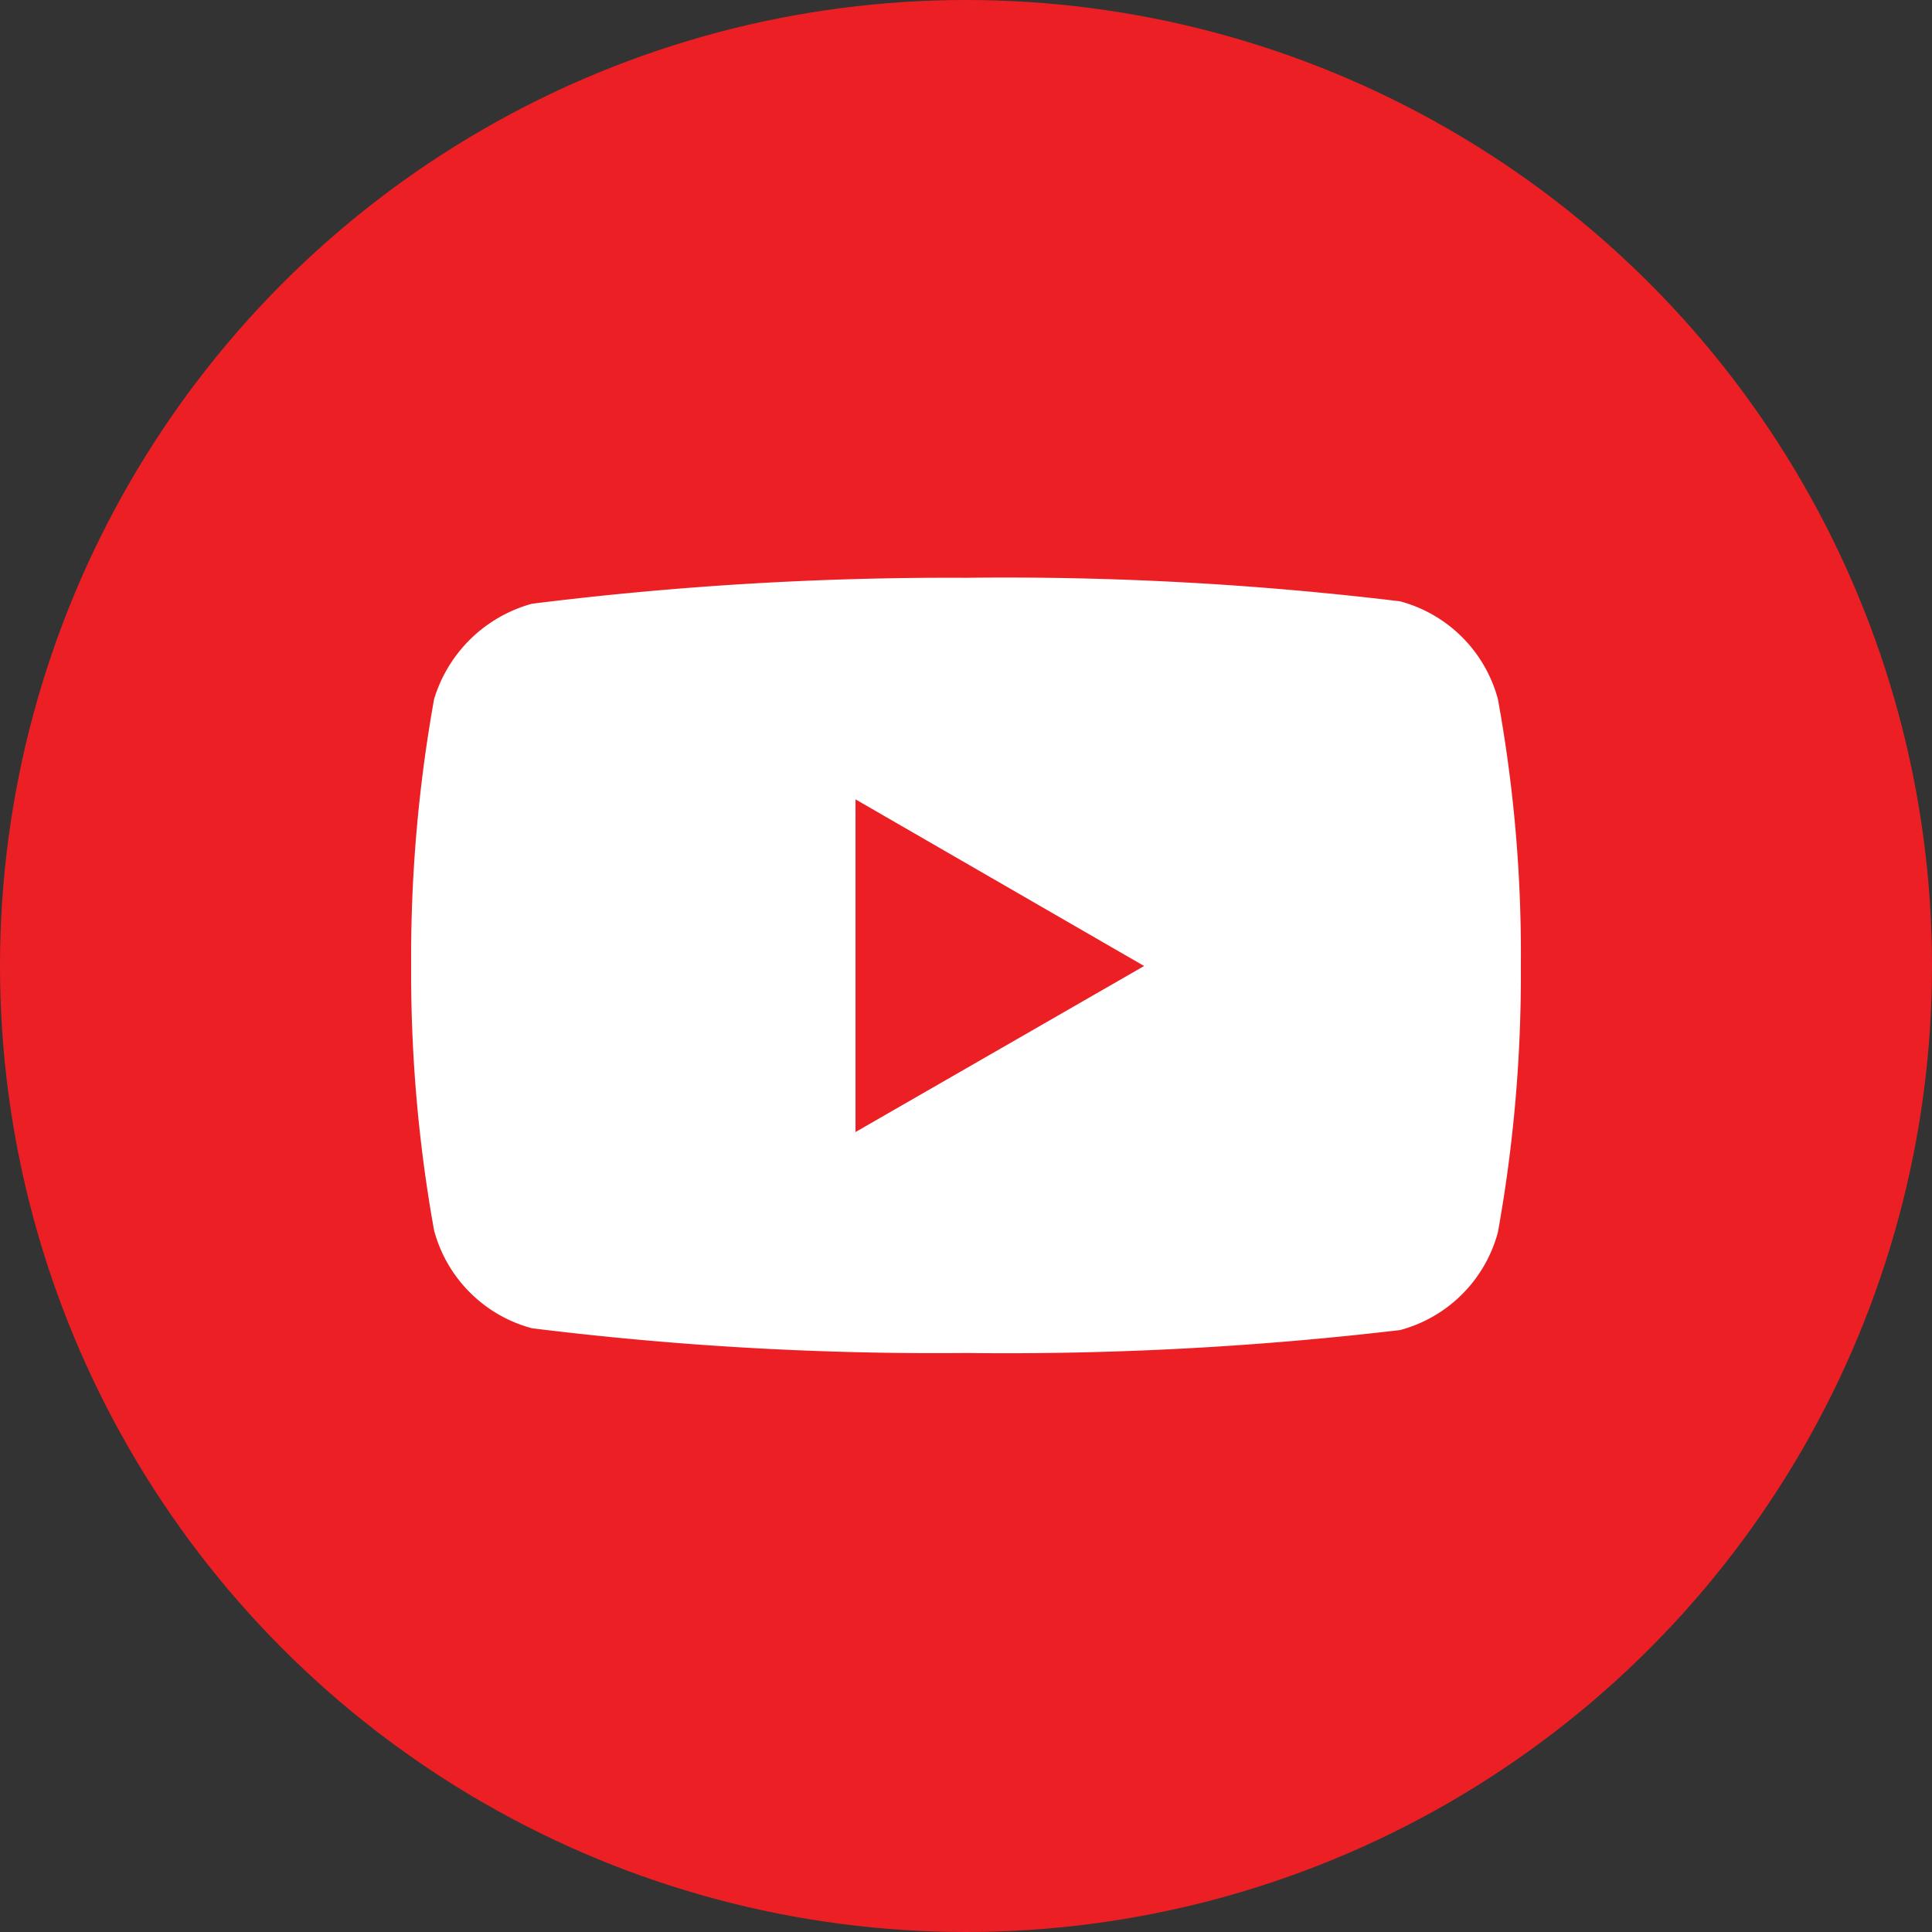 <svg id="b06f35a4-af58-4bbc-8d37-621060bbabc1" data-name="RAW ICONS - SQUARE / ROUNDED / CIRCLE" xmlns="http://www.w3.org/2000/svg" width="0.44in" height="0.44in" viewBox="0 0 32 32"><rect x="0" y="0" width="32" height="32" fill="#333333" stroke="none"/><circle cx="16" cy="16" r="16" fill="#ec2024"/><path d="M25.19,16a24,24,0,0,1-.38,4.41,2.29,2.29,0,0,1-1.62,1.62,55.69,55.69,0,0,1-7.19.38A54.35,54.35,0,0,1,8.81,22a2.29,2.29,0,0,1-1.62-1.62A24.06,24.06,0,0,1,6.81,16a24.17,24.17,0,0,1,.38-4.42A2.34,2.34,0,0,1,8.81,10,55.69,55.69,0,0,1,16,9.57a54.27,54.27,0,0,1,7.19.39,2.29,2.29,0,0,1,1.62,1.62A23.44,23.44,0,0,1,25.19,16Z" fill="#fff"/><polygon points="14.17 18.75 18.95 16 14.17 13.24 14.17 18.75" fill="#ec2024"/></svg>
